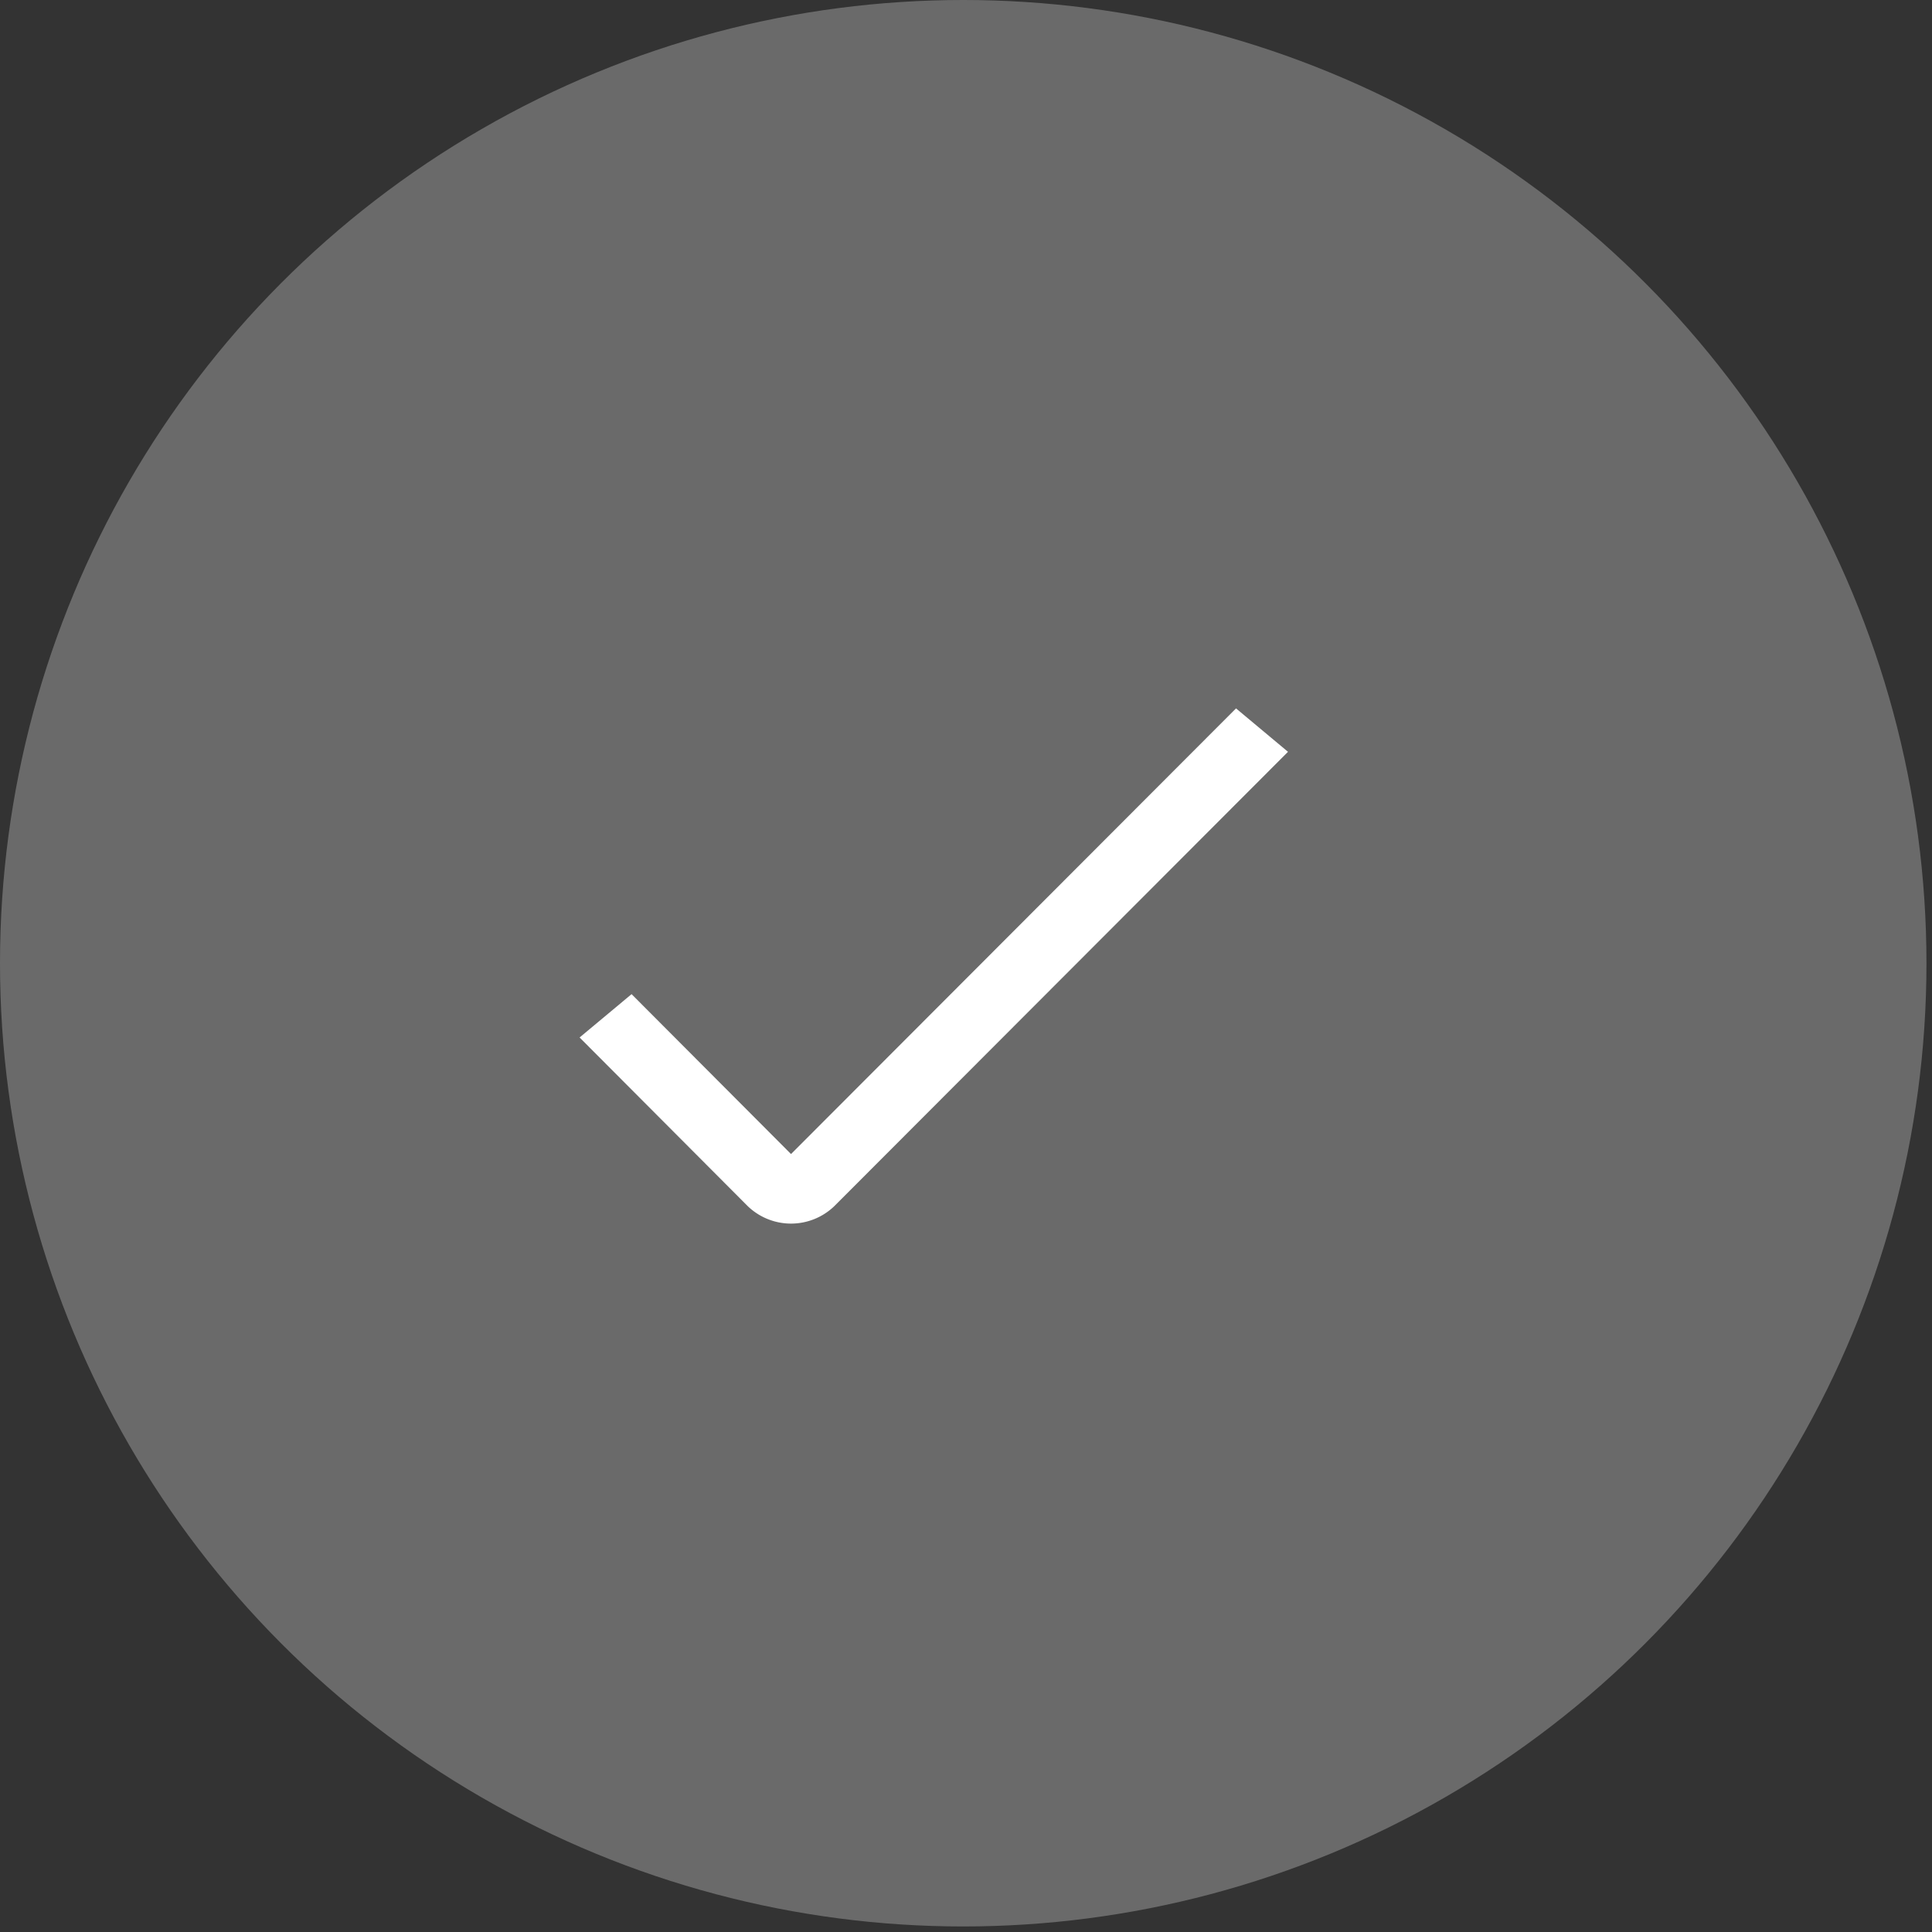 <svg xmlns="http://www.w3.org/2000/svg" width="30" height="30" fill="none"><rect width="100%" height="100%" fill="#333333" stroke="none"/><circle cx="14.957" cy="14.957" r="14.957" fill="#fff" fill-opacity=".27"/><path fill="#fff" fill-rule="evenodd" d="m12.283 17.92 6.91-6.92.807.674-7.045 7.055a.969.969 0 0 1-1.344 0L9 16.11l.807-.673 2.476 2.483Z" clip-rule="evenodd"/></svg>